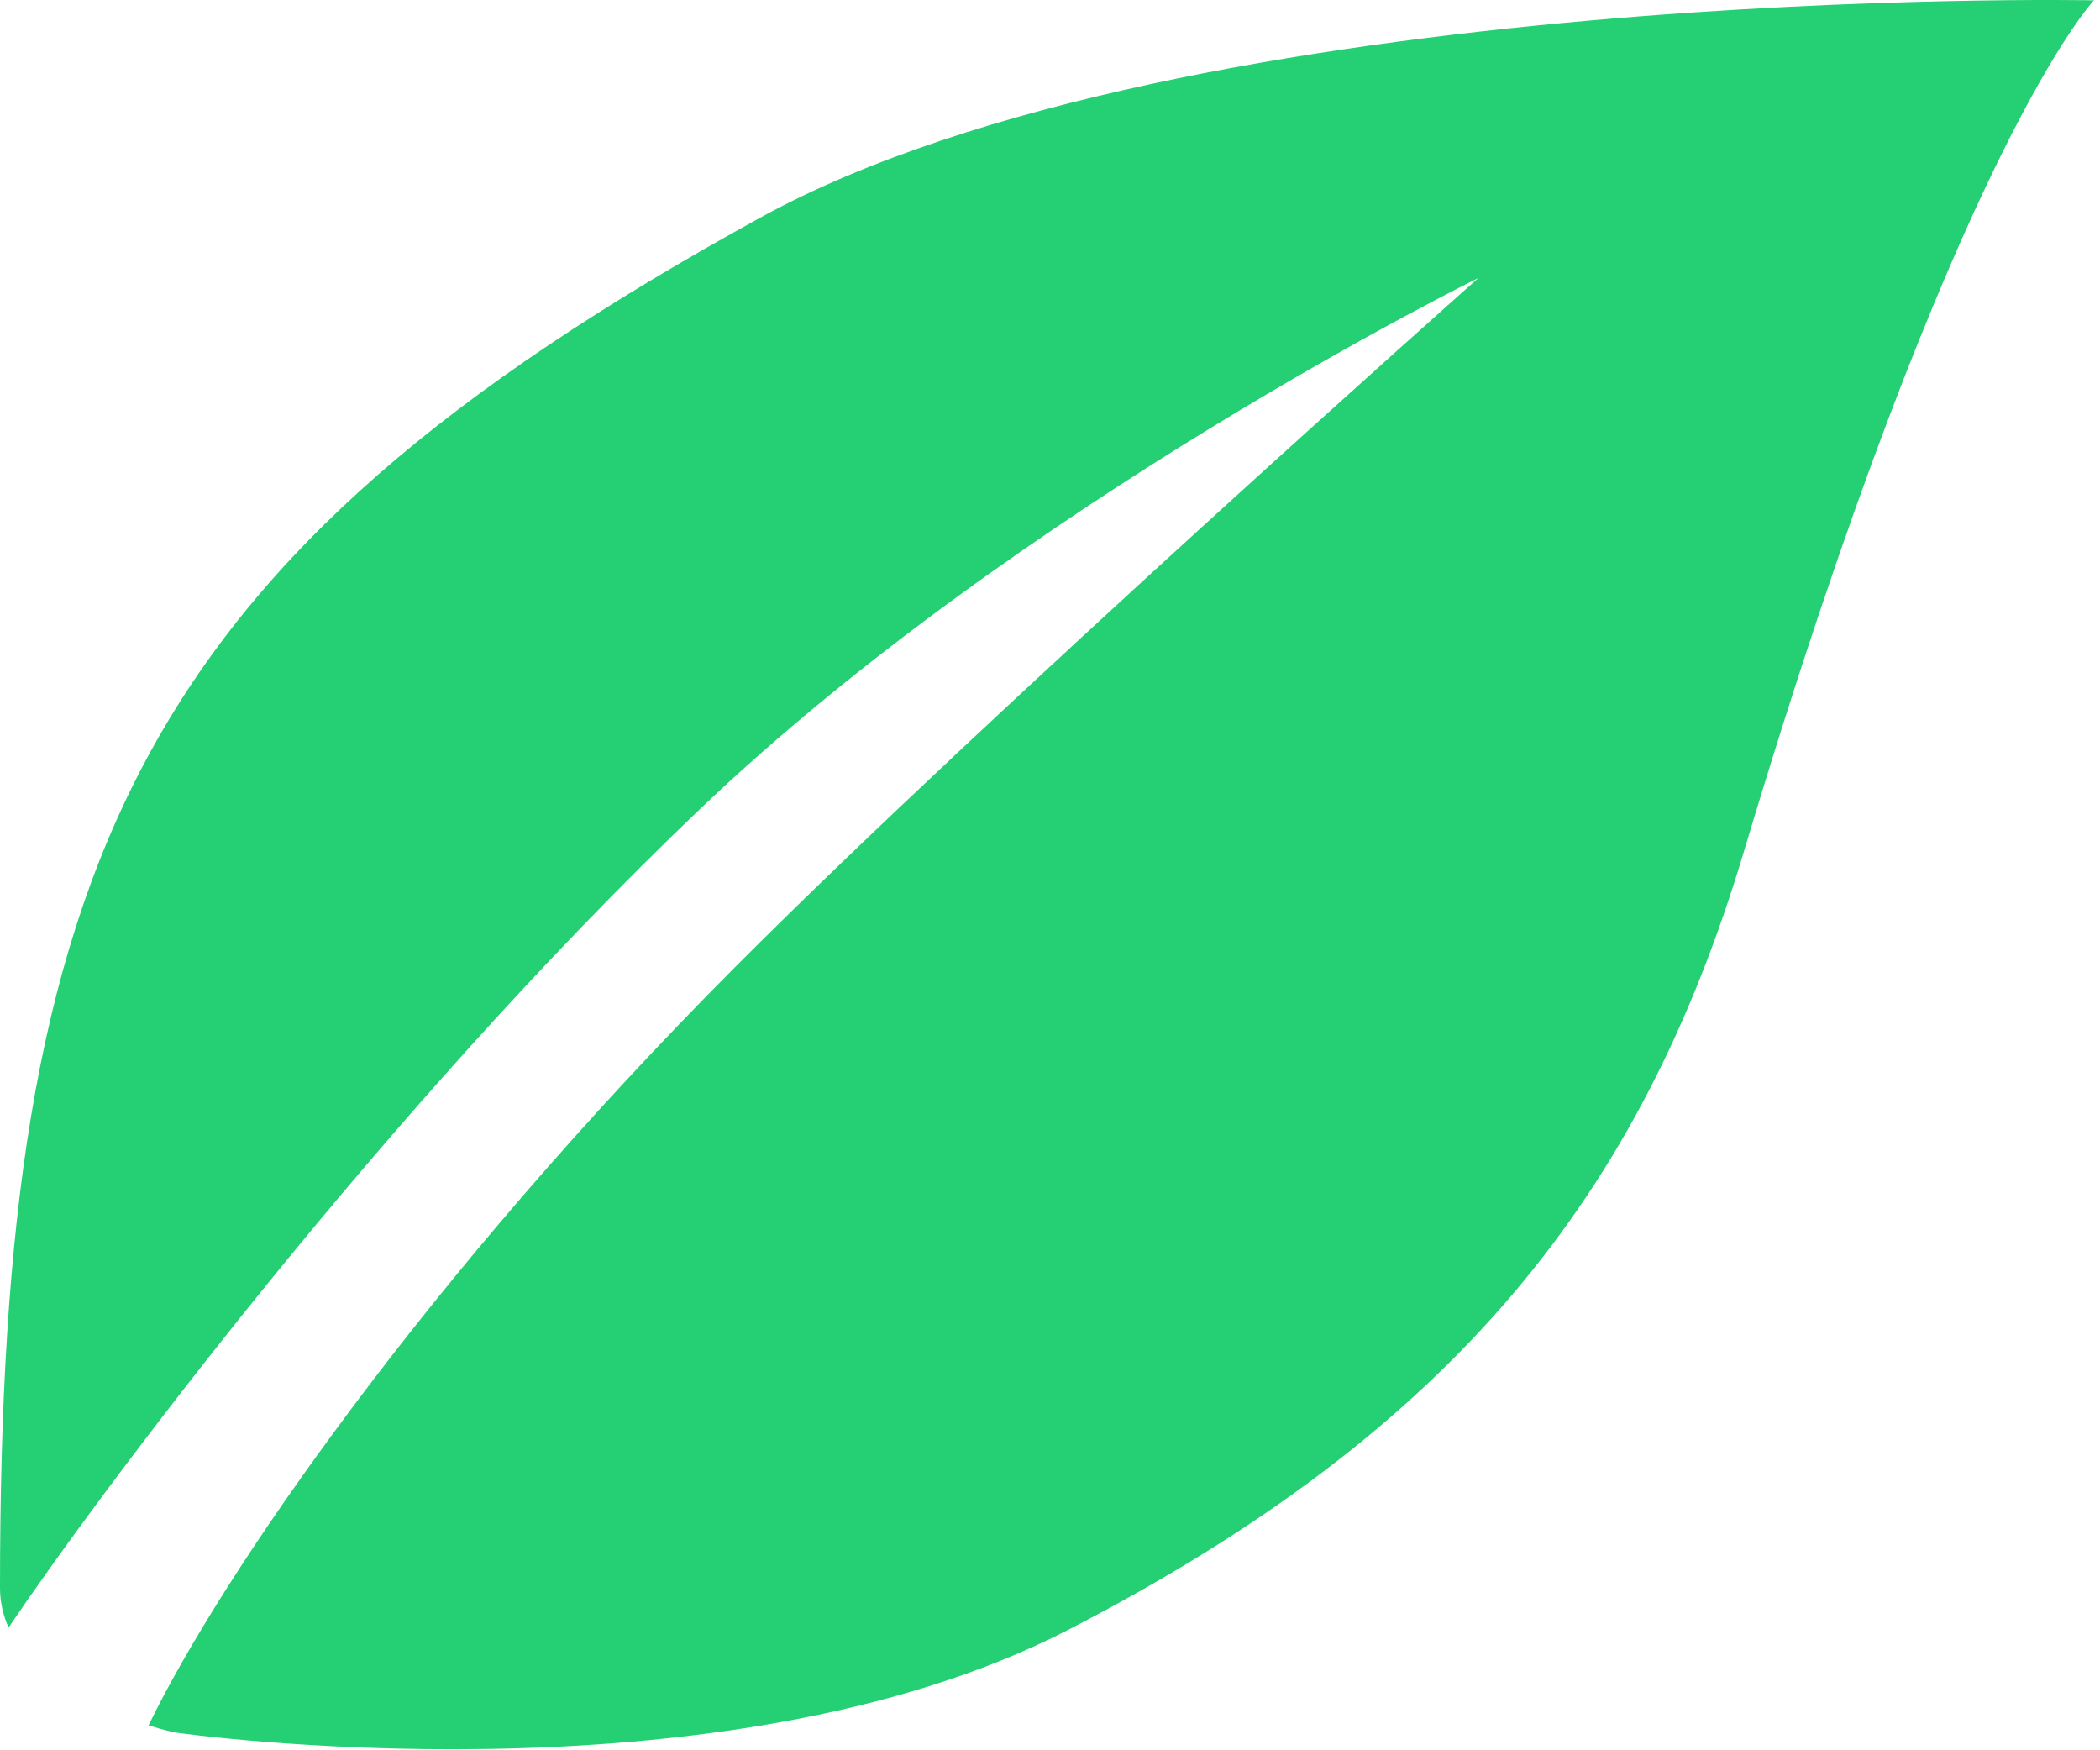 <?xml version="1.0" encoding="UTF-8"?> <svg xmlns="http://www.w3.org/2000/svg" width="174" height="145" viewBox="0 0 174 145" fill="none"><path fill-rule="evenodd" clip-rule="evenodd" d="M173.5 0.027C173.5 0.027 98.499 -1.473 63 18.027C11.304 46.424 0 71.527 0 131.527C0 132.733 0.26 133.832 0.712 134.829C7.942 124.107 31.597 92.21 57.999 67.027C84.619 41.635 122.499 23.027 122.499 23.027C122.499 23.027 81.999 58.967 60.999 80.027C35.25 105.849 18.296 130.582 12.308 142.94C13.627 143.346 14.501 143.527 14.501 143.527C14.501 143.527 59.475 149.992 88.5 135.027C120.5 118.527 136 98.941 144.5 70.527C162 12.027 173.5 0.027 173.5 0.027Z" fill="#24D073"></path></svg> 